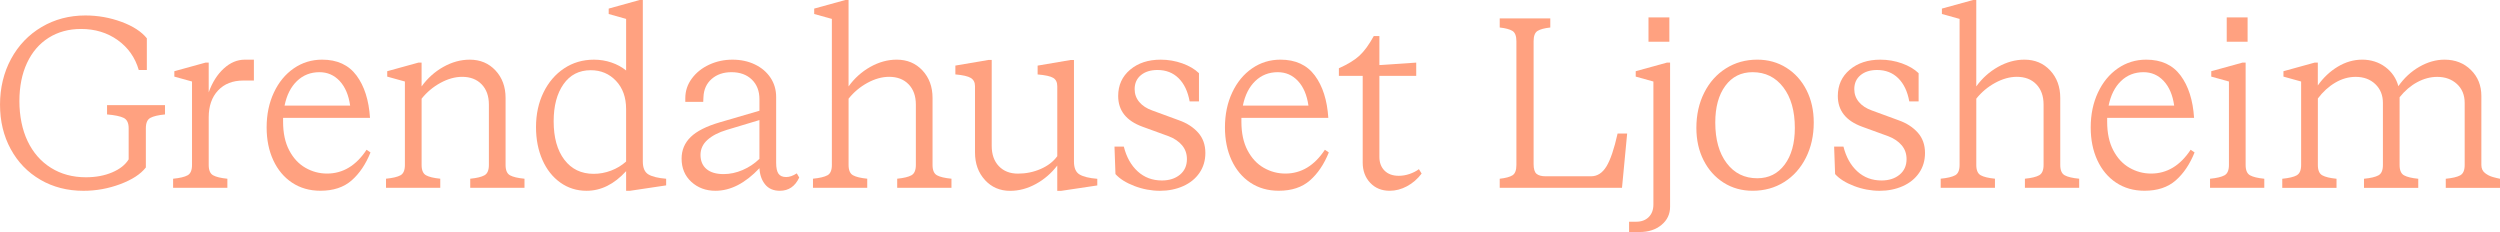 <?xml version="1.0" encoding="UTF-8"?>
<svg id="Layer_1" data-name="Layer 1" xmlns="http://www.w3.org/2000/svg" viewBox="0 0 1763.17 163.64">
  <defs>
    <style>
      .cls-1 {
        fill: #ffa180;
        stroke-width: 0px;
      }
    </style>
  </defs>
  <path class="cls-1" d="M28.49,126.76c-8.95-5.19-15.93-12.41-20.95-21.65-5.02-9.23-7.53-19.68-7.53-31.34s2.6-22.62,7.79-32.21c5.19-9.58,12.38-17.08,21.56-22.51,9.18-5.42,19.48-8.14,30.91-8.14,8.77,0,17.23,1.5,25.37,4.5,8.14,3,14.11,6.87,17.92,11.6v22.34h-5.71c-2.54-8.77-7.48-15.79-14.81-21.04-7.33-5.25-15.96-7.88-25.89-7.88-8.66,0-16.28,2.08-22.86,6.23-6.58,4.16-11.66,10.07-15.24,17.75-3.58,7.68-5.37,16.65-5.37,26.93s1.93,20.15,5.8,28.23c3.87,8.08,9.35,14.35,16.45,18.79,7.1,4.45,15.33,6.67,24.68,6.67,6.93,0,13.1-1.15,18.53-3.46,5.42-2.31,9.29-5.37,11.6-9.18v-21.99c0-3.69-1.19-6.12-3.55-7.27-2.37-1.15-6.26-1.96-11.69-2.42v-6.58h40.87v6.58c-4.74.46-8.17,1.27-10.3,2.42-2.14,1.16-3.2,3.58-3.2,7.27v27.71c-3.7,4.74-9.73,8.66-18.1,11.78-8.37,3.12-17,4.68-25.89,4.68-11.32,0-21.45-2.6-30.39-7.79Z"/>
  <path class="cls-1" d="M132.3,123.64c2.08-1.15,3.12-3.58,3.12-7.27v-58.88l-12.47-3.46v-3.81l21.99-6.06h2.25v20.95c2.54-7.04,6.09-12.64,10.65-16.8,4.56-4.16,9.49-6.23,14.81-6.23h6.41v14.72h-7.45c-7.51,0-13.45,2.34-17.84,7.01-4.39,4.68-6.58,11-6.58,18.96v33.59c0,3.7,1.04,6.12,3.12,7.27,2.08,1.16,5.42,1.96,10.04,2.42v6.41h-38.27v-6.41c4.73-.46,8.14-1.27,10.22-2.42Z"/>
  <path class="cls-1" d="M205.98,128.83c-5.71-3.81-10.13-9.09-13.25-15.84-3.12-6.75-4.68-14.46-4.68-23.12,0-9.12,1.7-17.32,5.11-24.59,3.4-7.27,8.08-12.96,14.03-17.06,5.94-4.1,12.61-6.15,20-6.15,10.62,0,18.7,3.72,24.24,11.17,5.54,7.45,8.71,17.4,9.52,29.87h-61.3v2.77c0,7.97,1.44,14.69,4.33,20.17,2.88,5.49,6.69,9.58,11.43,12.29,4.73,2.71,9.81,4.07,15.24,4.07,11.2,0,20.49-5.6,27.88-16.8l2.77,1.91c-3.35,8.31-7.79,14.89-13.33,19.74-5.54,4.85-12.87,7.27-21.99,7.27-7.62,0-14.29-1.91-20-5.71ZM246.94,74.46c-1.04-7.39-3.49-13.16-7.36-17.32-3.87-4.16-8.63-6.23-14.29-6.23-6.23,0-11.52,2.08-15.84,6.23-4.33,4.16-7.25,9.93-8.75,17.32h46.24Z"/>
  <path class="cls-1" d="M282.44,123.64c2.08-1.15,3.12-3.58,3.12-7.27v-58.88l-12.47-3.46v-3.81l21.99-6.06h2.25v16.8c4.16-5.77,9.26-10.36,15.33-13.77,6.06-3.4,12.27-5.11,18.62-5.11,7.39,0,13.45,2.54,18.18,7.62,4.73,5.08,7.1,11.55,7.1,19.39v47.27c0,3.7,1.04,6.12,3.12,7.27,2.08,1.16,5.48,1.96,10.22,2.42v6.41h-38.27v-6.41c4.62-.46,7.97-1.27,10.04-2.42,2.08-1.15,3.12-3.58,3.12-7.27v-42.6c0-6-1.7-10.76-5.11-14.29-3.41-3.52-8-5.28-13.77-5.28-4.97,0-10.04,1.42-15.24,4.24-5.19,2.83-9.64,6.55-13.33,11.17v46.75c0,3.7,1.04,6.12,3.12,7.27,2.08,1.16,5.42,1.96,10.04,2.42v6.41h-38.27v-6.41c4.73-.46,8.14-1.27,10.22-2.42Z"/>
  <path class="cls-1" d="M395.17,128.75c-5.43-3.87-9.64-9.21-12.64-16.02-3-6.81-4.5-14.49-4.5-23.03,0-9.12,1.76-17.29,5.28-24.5,3.52-7.21,8.37-12.87,14.55-16.97,6.17-4.1,13.19-6.15,21.04-6.15,4.27,0,8.37.67,12.29,1.99,3.92,1.33,7.39,3.2,10.39,5.63V13.33l-12.29-3.46v-3.81l21.82-6.06h2.25v113.94c0,4.5,1.33,7.53,3.98,9.09,2.65,1.56,6.81,2.57,12.47,3.03v4.68l-25.46,3.81h-2.77v-13.85c-8.43,9.24-17.72,13.85-27.88,13.85-6.93,0-13.1-1.93-18.53-5.8ZM398.02,112.64c5.02,6.64,11.92,9.96,20.69,9.96,4.16,0,8.23-.75,12.21-2.25,3.98-1.5,7.53-3.64,10.65-6.41v-37.06c0-8.2-2.37-14.81-7.1-19.83-4.73-5.02-10.68-7.53-17.84-7.53-8.2,0-14.61,3.29-19.22,9.87-4.62,6.58-6.93,15.3-6.93,26.15,0,11.43,2.51,20.46,7.53,27.1Z"/>
  <path class="cls-1" d="M487.55,128.23c-4.56-4.21-6.84-9.67-6.84-16.36,0-6,2.13-11.08,6.41-15.24,4.27-4.16,11.14-7.62,20.61-10.39l27.88-8.14v-8.14c0-5.77-1.79-10.39-5.37-13.85-3.58-3.46-8.37-5.2-14.37-5.2-5.66,0-10.3,1.59-13.94,4.76-3.64,3.18-5.57,7.42-5.8,12.73l-.17,3.46h-12.64v-2.6c0-5.08,1.53-9.7,4.59-13.85,3.06-4.16,7.13-7.42,12.21-9.78,5.08-2.36,10.56-3.55,16.45-3.55s11.17,1.13,15.84,3.38c4.68,2.25,8.34,5.37,11,9.35,2.65,3.98,3.98,8.51,3.98,13.59v46.41c0,3.58.55,6.15,1.65,7.71,1.1,1.56,2.91,2.34,5.45,2.34,2.31,0,4.79-.87,7.45-2.6l1.73,2.94c-2.89,6.23-7.45,9.35-13.68,9.35-4.5,0-7.97-1.5-10.39-4.5-2.42-3-3.75-6.81-3.98-11.43-10.04,10.62-20.38,15.93-31,15.93-6.81,0-12.5-2.11-17.06-6.32ZM523.74,119.92c4.44-1.9,8.4-4.53,11.86-7.88v-27.36l-23.03,6.93c-5.77,1.73-10.3,4.07-13.59,7.01-3.29,2.94-4.94,6.49-4.94,10.65s1.41,7.59,4.24,9.96c2.83,2.37,6.84,3.55,12.04,3.55,4.5,0,8.97-.95,13.42-2.86Z"/>
  <path class="cls-1" d="M583.57,123.64c2.08-1.15,3.12-3.58,3.12-7.27V13.33l-12.47-3.46v-3.81l21.99-6.06h2.25v60.95c4.16-5.77,9.26-10.36,15.33-13.77,6.06-3.4,12.27-5.11,18.62-5.11,7.39,0,13.45,2.54,18.18,7.62,4.73,5.08,7.1,11.55,7.1,19.39v47.27c0,3.7,1.04,6.12,3.12,7.27,2.08,1.16,5.48,1.96,10.22,2.42v6.41h-38.27v-6.41c4.62-.46,7.97-1.27,10.04-2.42,2.08-1.15,3.12-3.58,3.12-7.27v-42.6c0-6-1.7-10.76-5.11-14.29-3.41-3.52-8-5.28-13.77-5.28-4.97,0-10.04,1.42-15.24,4.24-5.19,2.83-9.64,6.55-13.33,11.17v46.75c0,3.7,1.04,6.12,3.12,7.27,2.08,1.16,5.42,1.96,10.04,2.42v6.41h-38.27v-6.41c4.73-.46,8.14-1.27,10.22-2.42Z"/>
  <path class="cls-1" d="M694.65,126.93c-4.68-5.08-7.01-11.54-7.01-19.39v-46.75c0-2.65-.98-4.59-2.94-5.8-1.96-1.21-5.6-2.05-10.91-2.51v-6.23l23.38-3.98h2.25v60.61c0,6,1.67,10.77,5.02,14.29,3.35,3.52,7.85,5.28,13.51,5.28s11-1.1,16.02-3.29c5.02-2.19,8.92-5.19,11.69-9v-49.35c0-2.77-.95-4.73-2.86-5.89-1.9-1.15-5.57-1.96-11-2.42v-6.23l23.38-3.98h2.25v71.69c0,4.5,1.33,7.53,3.98,9.09,2.65,1.56,6.81,2.57,12.47,3.03v4.68l-25.46,3.81h-2.77v-17.84c-4.16,5.43-9.18,9.76-15.07,12.99-5.89,3.23-11.95,4.85-18.18,4.85-7.16,0-13.07-2.54-17.75-7.62Z"/>
  <path class="cls-1" d="M800.03,131.17c-5.89-2.25-10.33-5.05-13.33-8.4l-.69-19.39h6.58c1.85,7.39,5.11,13.22,9.78,17.49,4.68,4.27,10.36,6.41,17.06,6.41,5.19,0,9.44-1.36,12.73-4.07,3.29-2.71,4.94-6.38,4.94-11,0-3.81-1.16-7.07-3.46-9.78-2.31-2.71-5.43-4.82-9.35-6.32l-18.53-6.75c-11.43-4.16-17.14-11.37-17.14-21.65,0-7.62,2.8-13.79,8.4-18.53,5.6-4.73,12.78-7.1,21.56-7.1,5.31,0,10.39.87,15.24,2.6s8.77,4.04,11.78,6.93v19.91h-6.58c-1.27-7.04-3.87-12.5-7.79-16.36-3.93-3.87-8.89-5.8-14.89-5.8-4.85,0-8.75,1.21-11.69,3.64-2.94,2.42-4.42,5.71-4.42,9.87,0,3.46,1.1,6.49,3.29,9.09,2.19,2.6,5.25,4.59,9.18,5.97l18.88,6.93c5.54,1.96,10.01,4.85,13.42,8.66,3.4,3.81,5.11,8.6,5.11,14.37,0,5.31-1.39,9.99-4.16,14.03-2.77,4.04-6.61,7.16-11.52,9.35-4.91,2.19-10.36,3.29-16.36,3.29s-12.12-1.13-18.01-3.38Z"/>
  <path class="cls-1" d="M881.85,128.83c-5.71-3.81-10.13-9.09-13.25-15.84-3.12-6.75-4.68-14.46-4.68-23.12,0-9.12,1.7-17.32,5.11-24.59,3.4-7.27,8.08-12.96,14.03-17.06,5.95-4.1,12.61-6.15,20-6.15,10.62,0,18.7,3.72,24.24,11.17s8.71,17.4,9.52,29.87h-61.3v2.77c0,7.97,1.44,14.69,4.33,20.17,2.89,5.49,6.69,9.58,11.43,12.29,4.73,2.71,9.81,4.07,15.24,4.07,11.2,0,20.49-5.6,27.88-16.8l2.77,1.91c-3.35,8.31-7.79,14.89-13.33,19.74s-12.88,7.27-21.99,7.27c-7.62,0-14.29-1.91-20-5.71ZM922.8,74.46c-1.04-7.39-3.49-13.16-7.36-17.32-3.87-4.16-8.63-6.23-14.29-6.23-6.23,0-11.52,2.08-15.84,6.23-4.33,4.16-7.25,9.93-8.75,17.32h46.24Z"/>
  <path class="cls-1" d="M966.35,128.92c-3.52-3.75-5.28-8.51-5.28-14.29v-61.13h-16.8v-5.37c6.23-2.77,11.05-5.71,14.46-8.83,3.4-3.12,6.78-7.73,10.13-13.85h3.98v20.43l25.98-1.73v9.35h-25.98v57.14c0,4.04,1.21,7.27,3.64,9.7s5.77,3.64,10.04,3.64c2.54,0,5.08-.43,7.62-1.3,2.54-.87,4.73-1.99,6.58-3.38l1.91,3.12c-2.89,3.81-6.32,6.78-10.3,8.92s-8.05,3.2-12.21,3.2c-5.66,0-10.25-1.88-13.77-5.63Z"/>
  <path class="cls-1" d="M1066.7,123.64c1.84-1.15,2.77-3.58,2.77-7.27V29.09c0-3.69-.93-6.12-2.77-7.27-1.85-1.15-4.85-1.96-9-2.42v-6.41h35.67v6.41c-4.16.46-7.16,1.27-9,2.42-1.85,1.16-2.77,3.58-2.77,7.27v86.58c0,3.46.69,5.77,2.08,6.93,1.39,1.16,3.52,1.73,6.41,1.73h32.04c4.39,0,7.99-2.31,10.82-6.93,2.83-4.62,5.46-12.35,7.88-23.2h6.75l-3.64,38.27h-86.24v-6.41c4.16-.46,7.16-1.27,9-2.42Z"/>
  <path class="cls-1" d="M1148.95,156.37h5.02c3.69,0,6.64-1.1,8.83-3.29,2.19-2.19,3.29-5.14,3.29-8.83V57.49l-12.47-3.46v-3.81l21.99-6.06h2.25v101.65c0,5.19-2.02,9.46-6.06,12.81-4.04,3.35-9.18,5.02-15.41,5.02h-7.45v-7.27ZM1162.63,12.29h14.72v17.14h-14.72V12.29Z"/>
  <path class="cls-1" d="M1215.62,128.83c-6-3.81-10.71-9.06-14.11-15.76-3.41-6.69-5.11-14.31-5.11-22.86,0-9.23,1.84-17.52,5.54-24.85,3.69-7.33,8.8-13.04,15.33-17.14,6.52-4.1,13.88-6.15,22.08-6.15,7.62,0,14.46,1.91,20.52,5.71s10.79,9.06,14.2,15.76c3.4,6.7,5.11,14.32,5.11,22.86,0,9.24-1.85,17.52-5.54,24.85-3.7,7.33-8.8,13.05-15.33,17.14-6.52,4.1-13.94,6.15-22.25,6.15-7.62,0-14.43-1.91-20.43-5.71ZM1258.65,116.11c4.79-6.41,7.19-15.04,7.19-25.89,0-12-2.71-21.56-8.14-28.66-5.43-7.1-12.64-10.65-21.65-10.65-8.08,0-14.49,3.2-19.22,9.61-4.74,6.41-7.1,15.04-7.1,25.89,0,12.01,2.68,21.56,8.05,28.66s12.55,10.65,21.56,10.65c8.08,0,14.52-3.2,19.31-9.61Z"/>
  <path class="cls-1" d="M1307.57,131.17c-5.89-2.25-10.33-5.05-13.33-8.4l-.69-19.39h6.58c1.85,7.39,5.11,13.22,9.78,17.49,4.68,4.27,10.36,6.41,17.06,6.41,5.2,0,9.44-1.36,12.73-4.07,3.29-2.71,4.94-6.38,4.94-11,0-3.81-1.16-7.07-3.46-9.78-2.31-2.71-5.43-4.82-9.35-6.32l-18.53-6.75c-11.43-4.16-17.14-11.37-17.14-21.65,0-7.62,2.8-13.79,8.4-18.53,5.6-4.73,12.78-7.1,21.56-7.1,5.31,0,10.39.87,15.24,2.6s8.77,4.04,11.78,6.93v19.91h-6.58c-1.27-7.04-3.87-12.5-7.79-16.36-3.93-3.87-8.89-5.8-14.89-5.8-4.85,0-8.74,1.21-11.69,3.64-2.94,2.42-4.42,5.71-4.42,9.87,0,3.46,1.1,6.49,3.29,9.09,2.19,2.6,5.25,4.59,9.18,5.97l18.88,6.93c5.54,1.96,10.01,4.85,13.42,8.66,3.4,3.81,5.11,8.6,5.11,14.37,0,5.31-1.38,9.99-4.16,14.03-2.77,4.04-6.61,7.16-11.51,9.35-4.91,2.19-10.36,3.29-16.36,3.29s-12.12-1.13-18.01-3.38Z"/>
  <path class="cls-1" d="M1378.91,123.64c2.08-1.15,3.12-3.58,3.12-7.27V13.33l-12.47-3.46v-3.81l21.99-6.06h2.25v60.95c4.16-5.77,9.26-10.36,15.33-13.77,6.06-3.4,12.27-5.11,18.62-5.11,7.39,0,13.45,2.54,18.18,7.62,4.73,5.08,7.1,11.55,7.1,19.39v47.27c0,3.7,1.04,6.12,3.12,7.27,2.08,1.16,5.48,1.96,10.22,2.42v6.41h-38.27v-6.41c4.62-.46,7.97-1.27,10.04-2.42,2.08-1.15,3.12-3.58,3.12-7.27v-42.6c0-6-1.7-10.76-5.11-14.29-3.41-3.52-8-5.28-13.77-5.28-4.96,0-10.04,1.42-15.24,4.24-5.2,2.83-9.64,6.55-13.33,11.17v46.75c0,3.7,1.04,6.12,3.12,7.27,2.08,1.16,5.42,1.96,10.04,2.42v6.41h-38.27v-6.41c4.73-.46,8.14-1.27,10.22-2.42Z"/>
  <path class="cls-1" d="M1492.43,128.83c-5.71-3.81-10.13-9.09-13.25-15.84-3.12-6.75-4.67-14.46-4.67-23.12,0-9.12,1.7-17.32,5.11-24.59,3.4-7.27,8.08-12.96,14.03-17.06,5.94-4.1,12.61-6.15,20-6.15,10.62,0,18.7,3.72,24.24,11.17,5.54,7.45,8.72,17.4,9.52,29.87h-61.3v2.77c0,7.97,1.44,14.69,4.33,20.17,2.88,5.49,6.69,9.58,11.43,12.29,4.73,2.71,9.81,4.07,15.24,4.07,11.2,0,20.49-5.6,27.88-16.8l2.77,1.91c-3.35,8.31-7.79,14.89-13.33,19.74s-12.87,7.27-21.99,7.27c-7.62,0-14.29-1.91-20-5.71ZM1533.38,74.46c-1.04-7.39-3.49-13.16-7.36-17.32-3.87-4.16-8.63-6.23-14.29-6.23-6.23,0-11.52,2.08-15.84,6.23s-7.25,9.93-8.75,17.32h46.24Z"/>
  <path class="cls-1" d="M1568.88,123.64c2.08-1.15,3.12-3.58,3.12-7.27v-58.88l-12.47-3.46v-3.81l21.99-6.06h2.25v72.21c0,3.7,1.04,6.12,3.12,7.27,2.08,1.16,5.42,1.96,10.04,2.42v6.41h-38.27v-6.41c4.73-.46,8.14-1.27,10.22-2.42ZM1570.44,12.29h14.72v17.14h-14.72V12.29Z"/>
  <path class="cls-1" d="M1619.79,123.64c2.08-1.15,3.12-3.58,3.12-7.27v-58.88l-12.47-3.46v-3.81l21.99-6.06h2.25v16.1c3.92-5.54,8.63-9.96,14.11-13.25,5.48-3.29,11.23-4.94,17.23-4.94s11.66,1.73,16.28,5.2c4.62,3.46,7.68,7.96,9.18,13.51,4.04-5.77,8.97-10.33,14.81-13.68,5.83-3.35,11.75-5.02,17.75-5.02,7.5,0,13.71,2.42,18.62,7.27,4.91,4.85,7.36,10.97,7.36,18.36v48.66c0,2.42.84,4.3,2.51,5.63,1.67,1.33,3.55,2.28,5.63,2.86,2.08.58,3.75.98,5.02,1.21v6.41h-38.27v-6.41c4.73-.46,8.14-1.27,10.22-2.42,2.08-1.15,3.12-3.58,3.12-7.27v-43.81c0-5.54-1.82-9.98-5.46-13.33-3.64-3.35-8.29-5.02-13.94-5.02-4.74,0-9.41,1.24-14.03,3.72-4.62,2.48-8.78,6.03-12.47,10.65v47.79c0,3.7,1.04,6.12,3.12,7.27,2.08,1.16,5.42,1.96,10.04,2.42v6.41h-38.27v-6.41c4.73-.46,8.14-1.27,10.22-2.42,2.08-1.15,3.12-3.58,3.12-7.27v-43.81c0-5.42-1.79-9.84-5.37-13.25-3.58-3.4-8.2-5.11-13.85-5.11-4.96,0-9.76,1.36-14.37,4.07-4.62,2.71-8.72,6.44-12.29,11.17v46.93c0,3.7,1.04,6.12,3.12,7.27,2.08,1.16,5.42,1.96,10.04,2.42v6.41h-38.27v-6.41c4.73-.46,8.14-1.27,10.22-2.42Z"/>
</svg>
